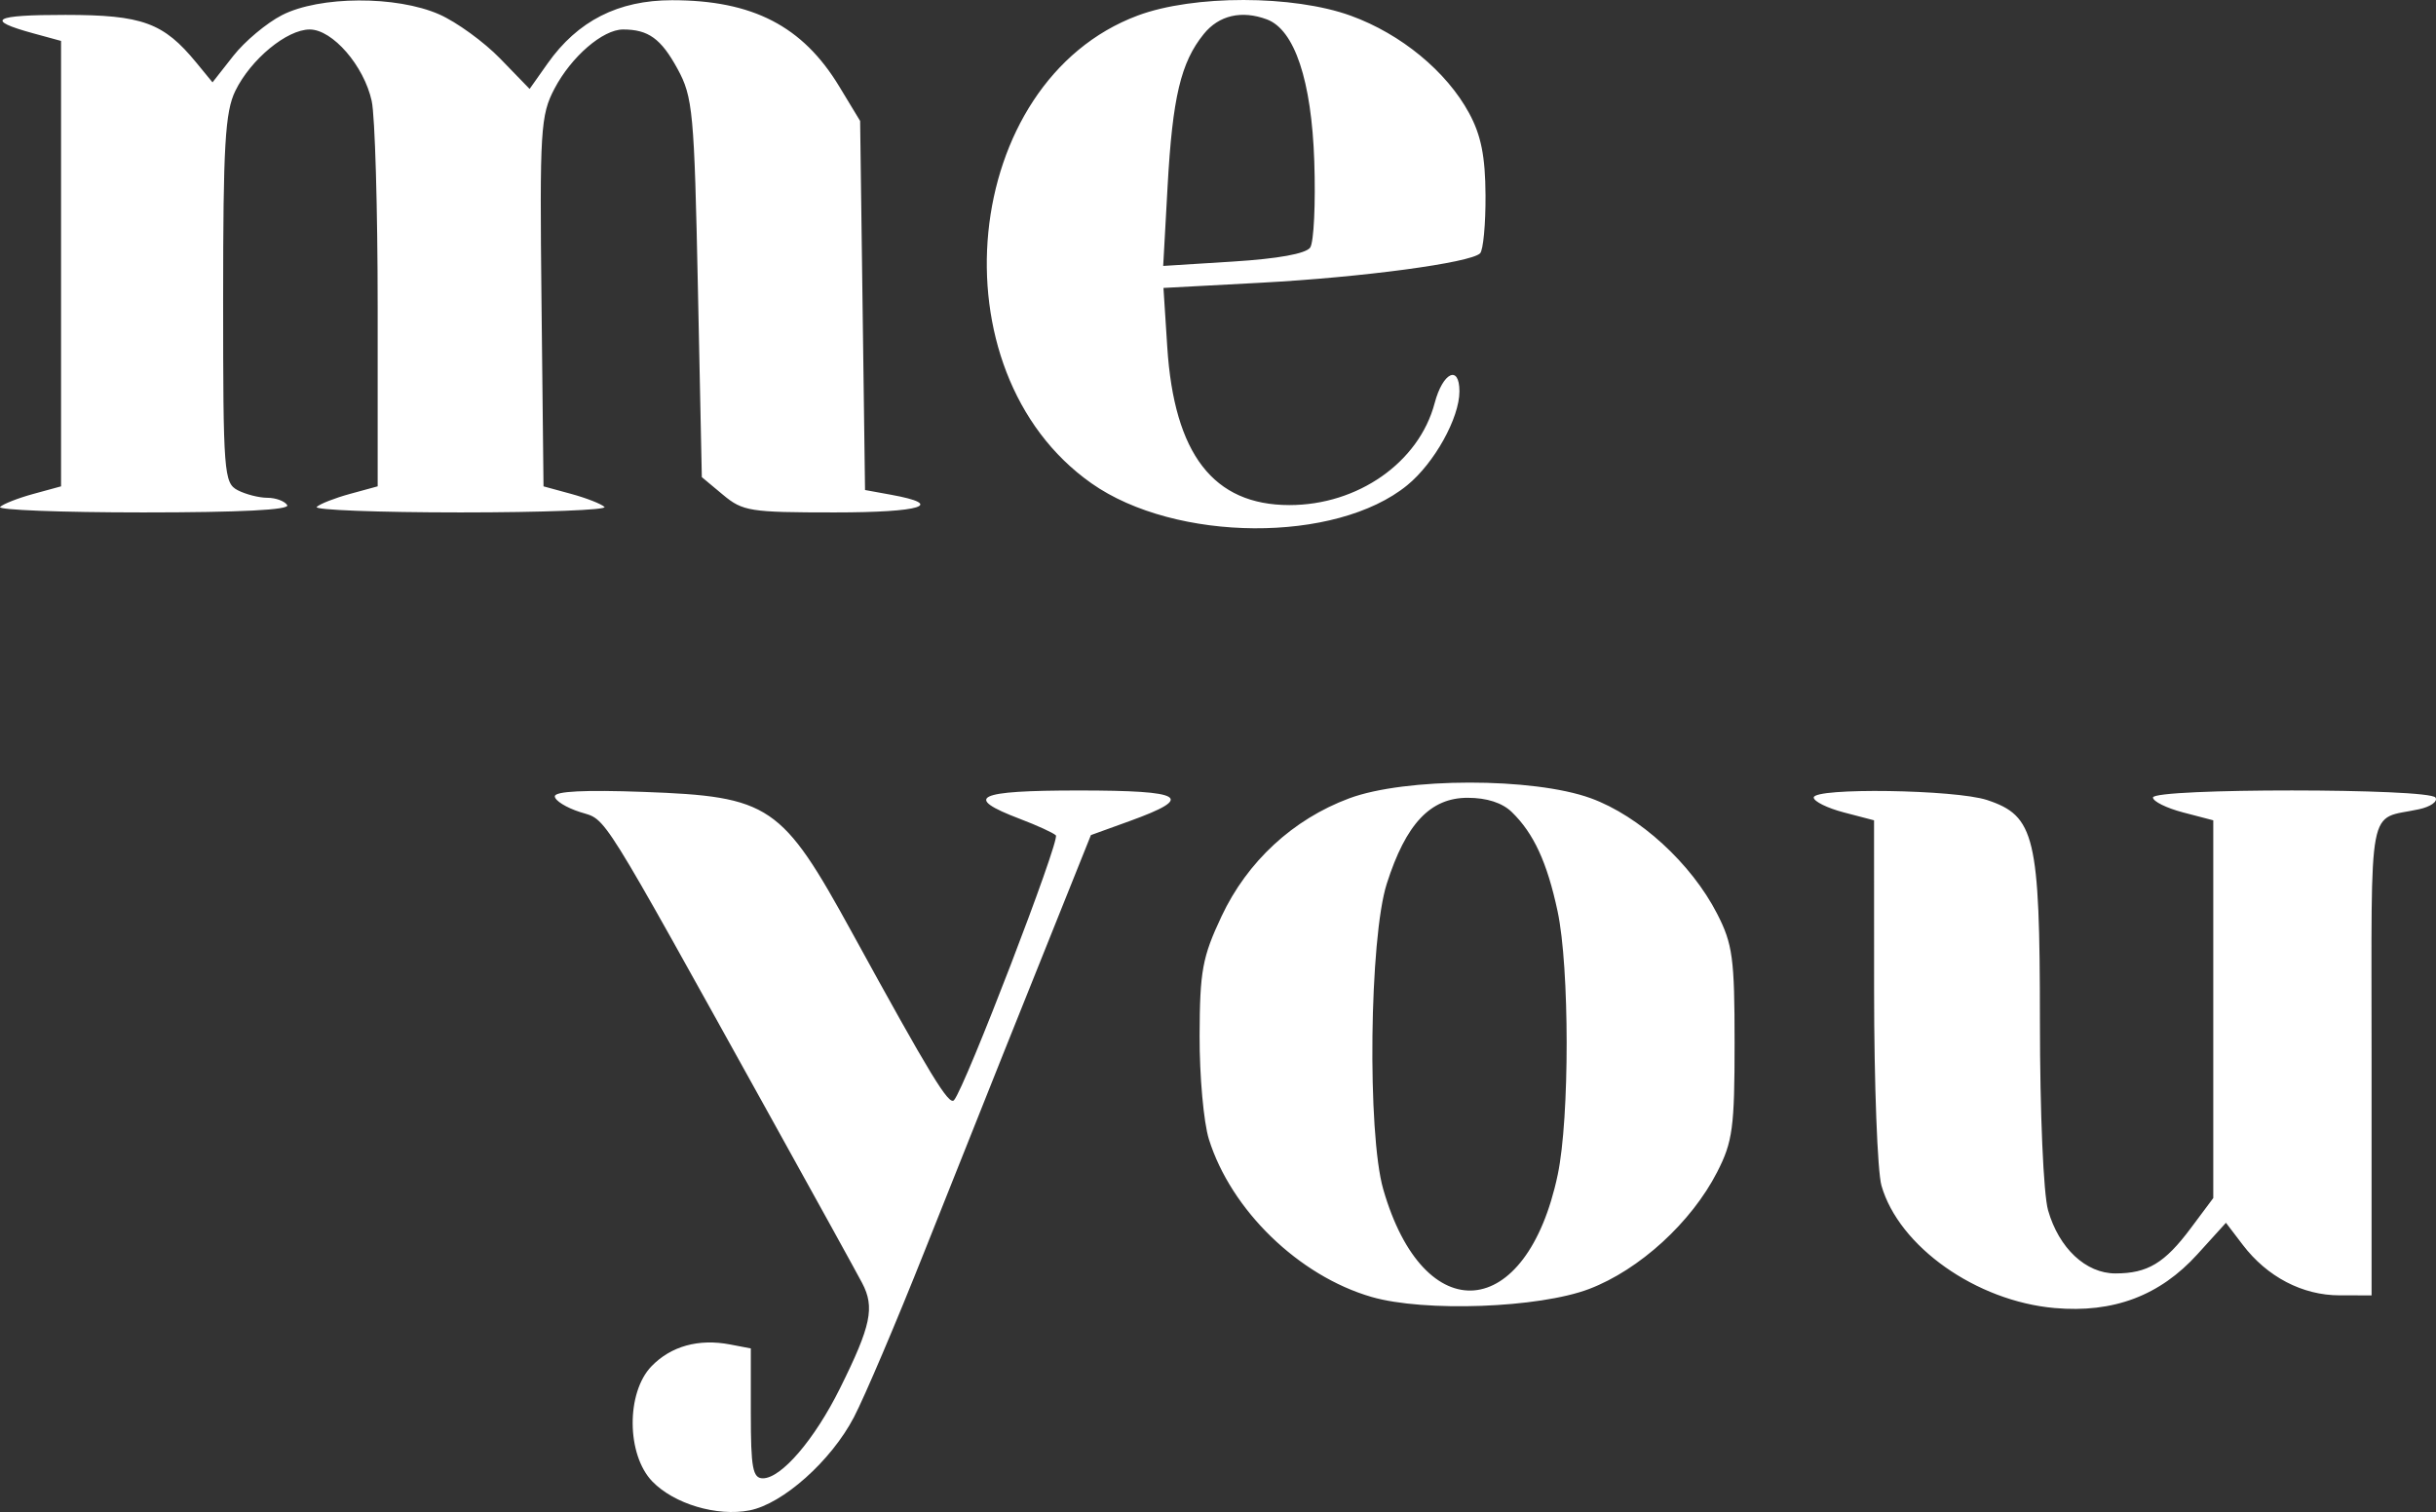 <svg width="298" height="185" viewBox="0 0 298 185" fill="none" xmlns="http://www.w3.org/2000/svg">
<rect x="0" y="0" width="298" height="185" fill="#333333" stroke="none"/>
<path fill-rule="evenodd" clip-rule="evenodd" d="M34.493 1.853C32.618 2.814 29.939 5.057 28.54 6.838L25.997 10.075L24.013 7.66C19.994 2.767 17.42 1.829 8.007 1.823C-0.855 1.816 -1.934 2.438 4.086 4.083L7.469 5.007V32.257V59.506L4.086 60.43C2.226 60.938 0.393 61.656 0.013 62.025C-0.367 62.394 7.509 62.697 17.514 62.697C29.406 62.697 35.507 62.387 35.135 61.801C34.821 61.309 33.732 60.906 32.714 60.906C31.697 60.906 30.061 60.489 29.08 59.98C27.389 59.101 27.296 57.882 27.296 36.613C27.296 17.786 27.537 13.682 28.789 11.118C30.68 7.25 35.094 3.607 37.89 3.607C40.681 3.607 44.53 8.052 45.472 12.362C45.873 14.195 46.201 25.551 46.201 37.599V59.504L42.818 60.429C40.957 60.937 39.125 61.656 38.745 62.025C38.365 62.394 46.286 62.697 56.345 62.697C66.404 62.697 74.325 62.394 73.945 62.025C73.565 61.656 71.733 60.938 69.872 60.43L66.489 59.507L66.243 36.923C66.013 15.879 66.121 14.102 67.831 10.848C69.889 6.932 73.741 3.607 76.221 3.607C79.315 3.607 80.862 4.725 82.879 8.417C84.762 11.864 84.93 13.664 85.376 35.246L85.855 58.379L88.443 60.538C90.866 62.56 91.73 62.697 102.099 62.697C112.75 62.697 115.732 61.76 108.99 60.532L105.821 59.955L105.521 37.377L105.221 14.798L102.665 10.576C98.188 3.183 92.068 0.026 82.213 0.026C75.631 0.026 70.67 2.548 66.985 7.77L64.789 10.881L61.188 7.169C59.207 5.128 55.855 2.695 53.739 1.762C48.493 -0.55 39.092 -0.506 34.493 1.853ZM139.184 1.9C117.508 9.991 114.005 45.409 133.523 59.136C143.814 66.374 163.429 66.493 172.149 59.37C175.468 56.658 178.535 51.142 178.535 47.886C178.535 44.583 176.5 45.551 175.502 49.328C173.588 56.568 166.124 61.804 157.725 61.798C148.441 61.791 143.64 55.576 142.794 42.473L142.328 35.23L154.206 34.595C166.665 33.929 179.865 32.16 181.06 30.997C181.446 30.62 181.746 27.425 181.726 23.898C181.7 19.128 181.185 16.55 179.718 13.842C176.956 8.741 171.388 4.154 165.249 1.925C158.212 -0.631 145.994 -0.643 139.184 1.9ZM154.983 2.374C158.368 3.635 160.445 9.855 160.778 19.722C160.951 24.893 160.726 29.648 160.276 30.291C159.754 31.037 156.355 31.655 150.876 31.999L142.295 32.538L142.835 22.773C143.437 11.901 144.454 7.622 147.262 4.158C149.119 1.865 151.895 1.224 154.983 2.374ZM165.031 97.687C158.164 100.251 152.587 105.408 149.435 112.11C147.084 117.11 146.776 118.785 146.749 126.711C146.732 131.635 147.244 137.339 147.885 139.385C150.606 148.081 158.881 156.105 167.785 158.685C174.244 160.557 188.269 160.043 194.402 157.71C200.55 155.372 206.906 149.567 210.062 143.407C211.961 139.7 212.195 137.973 212.195 127.606C212.195 117.239 211.961 115.512 210.062 111.805C206.903 105.64 200.541 99.822 194.597 97.663C187.562 95.108 171.906 95.12 165.031 97.687ZM67.872 97.433C67.872 97.948 69.261 98.815 70.958 99.358C74.317 100.435 72.937 98.223 94.453 137.007C99.781 146.609 104.734 155.592 105.461 156.969C107.037 159.954 106.564 162.204 102.747 169.887C99.639 176.143 95.58 180.876 93.324 180.876C92.083 180.876 91.849 179.615 91.849 172.931V164.985L89.313 164.5C85.468 163.764 82.085 164.701 79.703 167.162C76.584 170.385 76.637 177.993 79.801 181.262C82.461 184.012 87.709 185.575 91.683 184.803C95.766 184.011 101.677 178.738 104.46 173.405C105.776 170.884 109.656 161.764 113.082 153.138C116.508 144.512 120.845 133.627 122.721 128.949C124.597 124.271 127.778 116.333 129.792 111.311L133.453 102.177L138.202 100.457C146.266 97.536 144.9 96.718 131.964 96.718C119.397 96.718 117.736 97.523 124.783 100.199C126.874 100.993 128.845 101.897 129.165 102.207C129.718 102.744 118.061 133.062 116.708 134.608C116.088 135.315 113.793 131.544 104.271 114.176C95.626 98.409 94.218 97.457 78.708 96.892C71.524 96.63 67.872 96.813 67.872 97.433ZM221.877 97.579C221.877 98.052 223.537 98.874 225.566 99.404L229.255 100.368L229.261 121.15C229.263 132.579 229.669 143.341 230.163 145.064C232.298 152.512 241.752 159.198 251.344 160.042C258.54 160.676 264.209 158.541 268.81 153.466L272.305 149.612L274.364 152.315C277.346 156.231 281.668 158.487 286.2 158.49L290.119 158.494V129.457C290.119 97.391 289.548 100.393 295.921 99.014C297.336 98.707 298.246 98.066 297.941 97.588C297.204 96.429 263.376 96.421 263.376 97.579C263.376 98.052 265.036 98.874 267.065 99.404L270.753 100.368V123.478V146.586L268.015 150.255C264.811 154.551 262.72 155.808 258.783 155.808C255.162 155.808 251.873 152.725 250.546 148.089C249.977 146.097 249.55 136.219 249.547 124.92C249.539 102.347 248.936 99.824 243.088 97.887C239.196 96.599 221.877 96.347 221.877 97.579ZM184.941 99.357C187.622 101.959 189.26 105.508 190.541 111.491C192.012 118.366 192.024 136.761 190.561 143.721C186.765 161.778 174.19 162.833 169.215 145.512C167.244 138.651 167.52 114.779 169.647 108.122C171.99 100.786 174.977 97.613 179.539 97.613C181.883 97.613 183.774 98.223 184.941 99.357Z" fill="white"/>
</svg>
